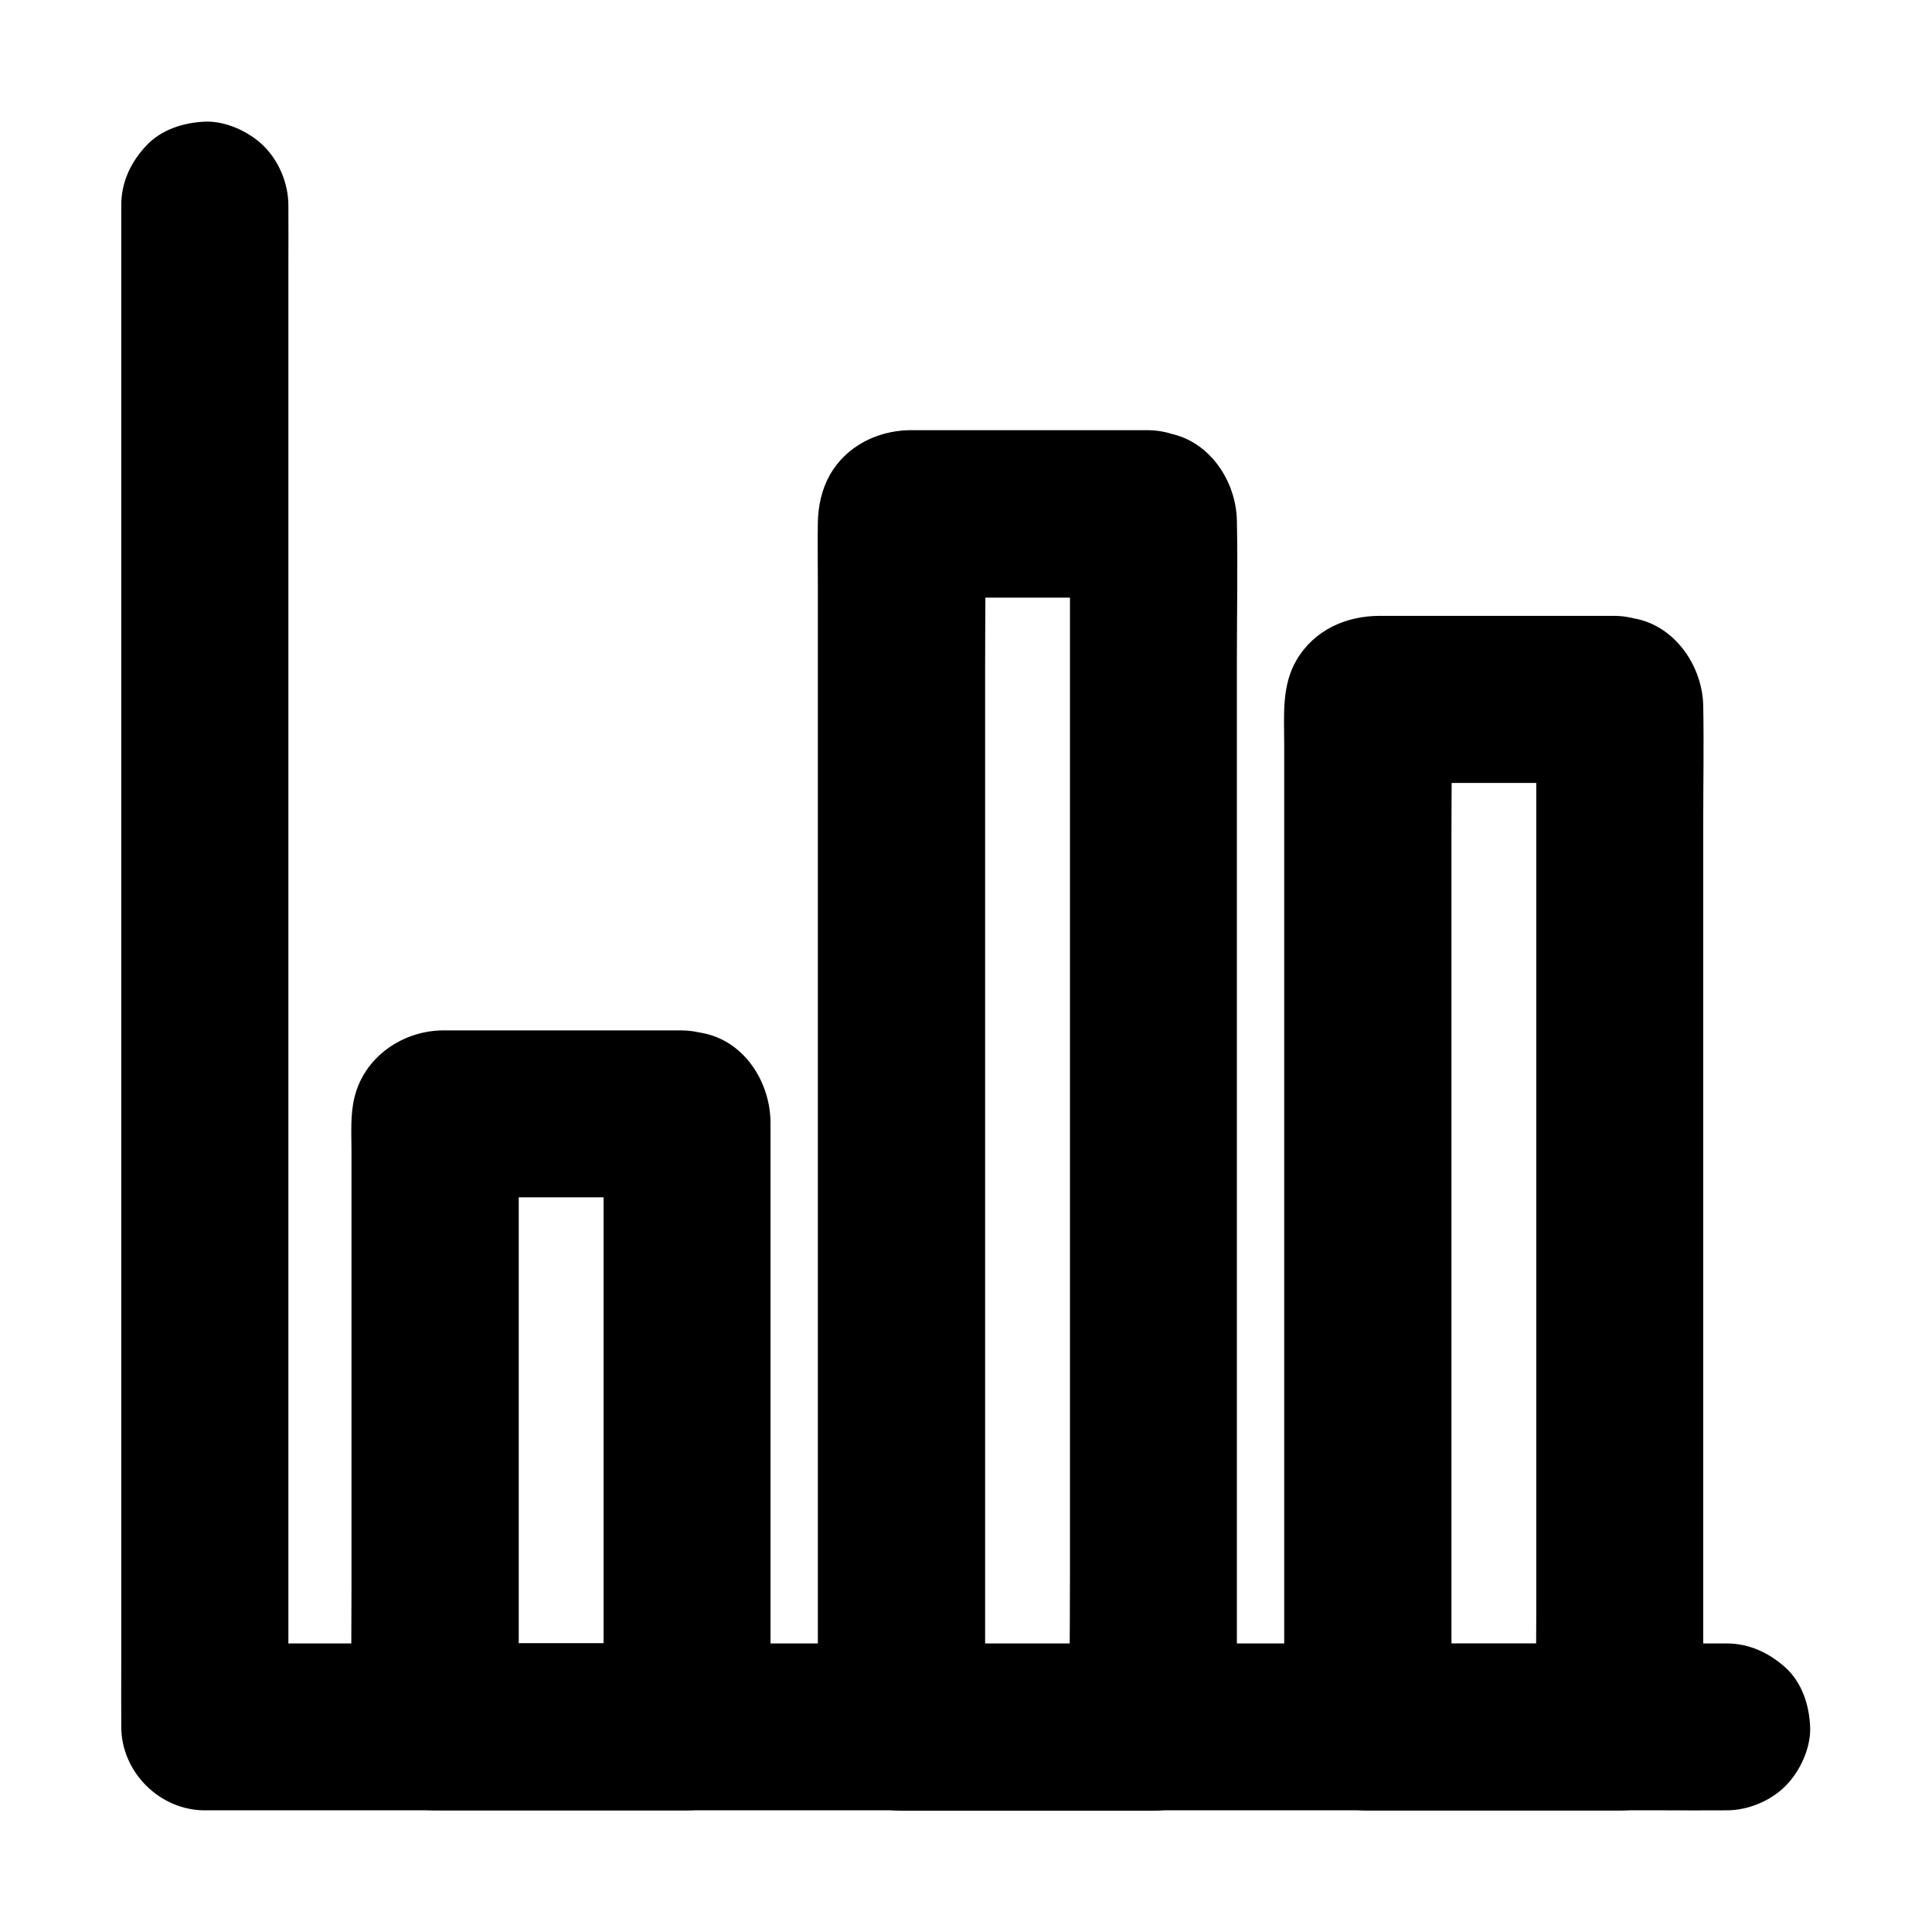 <?xml version="1.0" encoding="UTF-8"?>
<!-- Uploaded to: SVG Repo, www.svgrepo.com, Generator: SVG Repo Mixer Tools -->
<svg fill="#000000" width="800px" height="800px" version="1.1" viewBox="144 144 512 512" xmlns="http://www.w3.org/2000/svg">
 <g>
  <path d="m324.53 417.07h-49.742-11.121-2.559c-10.676 0.195-20.613 7.184-23.172 17.762-1.133 4.574-0.789 9.398-0.789 14.07v51.363 64.453c0 12.102-0.148 24.254 0 36.359v0.543c0 11.957 10.137 22.141 22.141 22.141h58.449 8.316c11.957 0 22.141-10.137 22.141-22.141v-55.988-87.332-13.676-3.246c-0.098-10.578-6.84-21.352-17.762-23.566-5.856-1.18-11.758-0.887-17.074 2.215-4.574 2.707-8.953 7.969-10.184 13.234-1.277 5.656-1.031 12.004 2.215 17.074 3 4.676 7.625 9.055 13.234 10.184 0.195 0.051 0.395 0.098 0.59 0.098-1.77-0.738-3.543-1.477-5.266-2.215 0.148 0.098 0.344 0.195 0.492 0.344l-7.922-7.922c0.098 0.148 0.195 0.344 0.344 0.492-0.738-1.77-1.477-3.543-2.215-5.266 0.051 0.195 0.098 0.395 0.098 0.59-0.246-1.969-0.543-3.938-0.789-5.902v54.562 86.395 19.926l22.141-22.141h-58.449-8.316l22.141 22.141v-54.562-86.395-19.926c-0.246 1.969-0.543 3.938-0.789 5.902 0.051-0.195 0.098-0.395 0.098-0.59-0.738 1.77-1.477 3.543-2.215 5.266 0.098-0.148 0.195-0.344 0.344-0.492l-7.922 7.922c0.148-0.098 0.344-0.195 0.492-0.344-1.77 0.738-3.543 1.477-5.266 2.215 0.195-0.051 0.395-0.098 0.59-0.098-1.969 0.246-3.938 0.543-5.902 0.789h55.793 7.922c5.656 0 11.66-2.461 15.645-6.496 3.836-3.836 6.742-10.137 6.496-15.645-0.246-5.707-2.117-11.66-6.496-15.645-4.418-3.941-9.73-6.453-15.73-6.453z"/>
  <path d="m448.12 258.01h-40.59-20.859-1.969c-8.461 0.246-16.531 4.328-20.812 11.906-2.117 3.789-3.051 8.117-3.148 12.398-0.098 5.805 0 11.66 0 17.465v36.406 49.297 55.695 55.547 49.297 36.949c0 6.004-0.051 11.957 0 17.957v0.789c0 11.957 10.137 22.141 22.141 22.141h58.449 8.316c11.957 0 22.141-10.137 22.141-22.141v-32.57-77.492-93.184-79.656c0-12.301 0.246-24.602 0-36.852-0.195-10.383-7.133-20.961-17.762-23.074-5.856-1.18-11.758-0.887-17.074 2.215-4.574 2.707-8.953 7.969-10.184 13.234-1.277 5.656-1.031 12.004 2.215 17.074 3 4.676 7.625 9.055 13.234 10.184 0.195 0.051 0.395 0.098 0.59 0.098-1.77-0.738-3.543-1.477-5.266-2.215 0.148 0.098 0.344 0.195 0.492 0.344-2.656-2.656-5.312-5.312-7.922-7.922 0.098 0.148 0.195 0.344 0.344 0.492-0.738-1.77-1.477-3.543-2.215-5.266 0.051 0.195 0.098 0.395 0.098 0.59-0.246-1.969-0.543-3.938-0.789-5.902v31.98 76.262 92.691 79.703c0 12.941-0.195 25.93 0 38.867v0.543l22.141-22.141h-58.449-8.316l22.141 22.141v-31.98-76.262-92.691-79.703c0-12.941 0.195-25.93 0-38.867v-0.543c-0.246 1.969-0.543 3.938-0.789 5.902 0.051-0.195 0.098-0.395 0.098-0.59-0.738 1.77-1.477 3.543-2.215 5.266 0.098-0.148 0.195-0.344 0.344-0.492-2.656 2.656-5.312 5.312-7.922 7.922 0.148-0.098 0.344-0.195 0.492-0.344-1.77 0.738-3.543 1.477-5.266 2.215 0.195-0.051 0.395-0.098 0.59-0.098-1.969 0.246-3.938 0.543-5.902 0.789h55.793 7.922c5.656 0 11.66-2.461 15.645-6.496 3.836-3.836 6.742-10.137 6.496-15.645-0.246-5.707-2.117-11.66-6.496-15.645-4.418-4.129-9.734-6.59-15.734-6.59z"/>
  <path d="m571.71 307.21h-33.309-22.141-6.594c-8.906 0-17.32 3.691-22.043 11.66-4.035 6.84-3.297 14.762-3.297 22.336v28.734 41.277 48.215 48.805 43.738 32.867c0 5.363-0.051 10.773 0 16.137v0.688c0 11.957 10.137 22.141 22.141 22.141h58.449 8.316c11.957 0 22.141-10.137 22.141-22.141v-27.453-65.781-79.113-67.453c0-10.281 0.195-20.566 0-30.848-0.195-10.281-7.231-20.859-17.762-23.027-5.856-1.18-11.758-0.887-17.074 2.215-4.574 2.707-8.953 7.969-10.184 13.234-1.277 5.656-1.031 12.004 2.215 17.074 3 4.676 7.625 9.055 13.234 10.184 0.195 0.051 0.395 0.098 0.59 0.098-1.77-0.738-3.543-1.477-5.266-2.215 0.148 0.098 0.344 0.195 0.492 0.344-2.656-2.656-5.312-5.312-7.922-7.922 0.098 0.148 0.195 0.344 0.344 0.492-0.738-1.77-1.477-3.543-2.215-5.266 0.051 0.195 0.098 0.395 0.098 0.59-0.246-1.969-0.543-3.938-0.789-5.902v27.012 64.848 78.129 67.504c0 10.922-0.195 21.895 0 32.816v0.492c7.379-7.379 14.762-14.762 22.141-22.141h-58.449-8.316c7.379 7.379 14.762 14.762 22.141 22.141v-27.012-64.848-78.129-67.504c0-10.922 0.195-21.895 0-32.816v-0.492c-0.246 1.969-0.543 3.938-0.789 5.902 0.051-0.195 0.098-0.395 0.098-0.59-0.738 1.77-1.477 3.543-2.215 5.266 0.098-0.148 0.195-0.344 0.344-0.492-2.656 2.656-5.312 5.312-7.922 7.922 0.148-0.098 0.344-0.195 0.492-0.344-1.77 0.738-3.543 1.477-5.266 2.215 0.195-0.051 0.395-0.098 0.59-0.098-1.969 0.246-3.938 0.543-5.902 0.789h55.793 7.922c5.656 0 11.66-2.461 15.645-6.496 3.836-3.836 6.742-10.137 6.496-15.645-0.246-5.707-2.117-11.66-6.496-15.645-4.414-3.984-9.727-6.492-15.73-6.492z"/>
  <path d="m601.57 579.53h-10.773-29.324-43.344-53.137-57.957-58.5-54.562-46.102-33.16c-5.266 0-10.48-0.051-15.742 0h-0.688l22.141 22.141v-10.773-29.324-43.344-53.137-57.957-58.5-54.562-46.102-33.16c0-5.266 0.051-10.48 0-15.742v-0.688c0-5.656-2.461-11.66-6.496-15.645-3.836-3.836-10.137-6.742-15.645-6.496-5.707 0.246-11.66 2.117-15.645 6.496-3.988 4.273-6.5 9.586-6.5 15.59v10.773 29.324 43.344 53.137 57.957 58.5 54.562 46.102 33.16c0 5.266-0.051 10.48 0 15.742v0.688c0 11.957 10.137 22.141 22.141 22.141h10.773 29.324 43.344 53.137 57.957 58.5 54.562 46.102 33.16c5.266 0 10.48 0.051 15.742 0h0.688c5.656 0 11.66-2.461 15.645-6.496 3.836-3.836 6.742-10.137 6.496-15.645-0.246-5.707-2.117-11.66-6.496-15.645-4.324-3.934-9.637-6.441-15.641-6.441z"/>
 </g>
</svg>